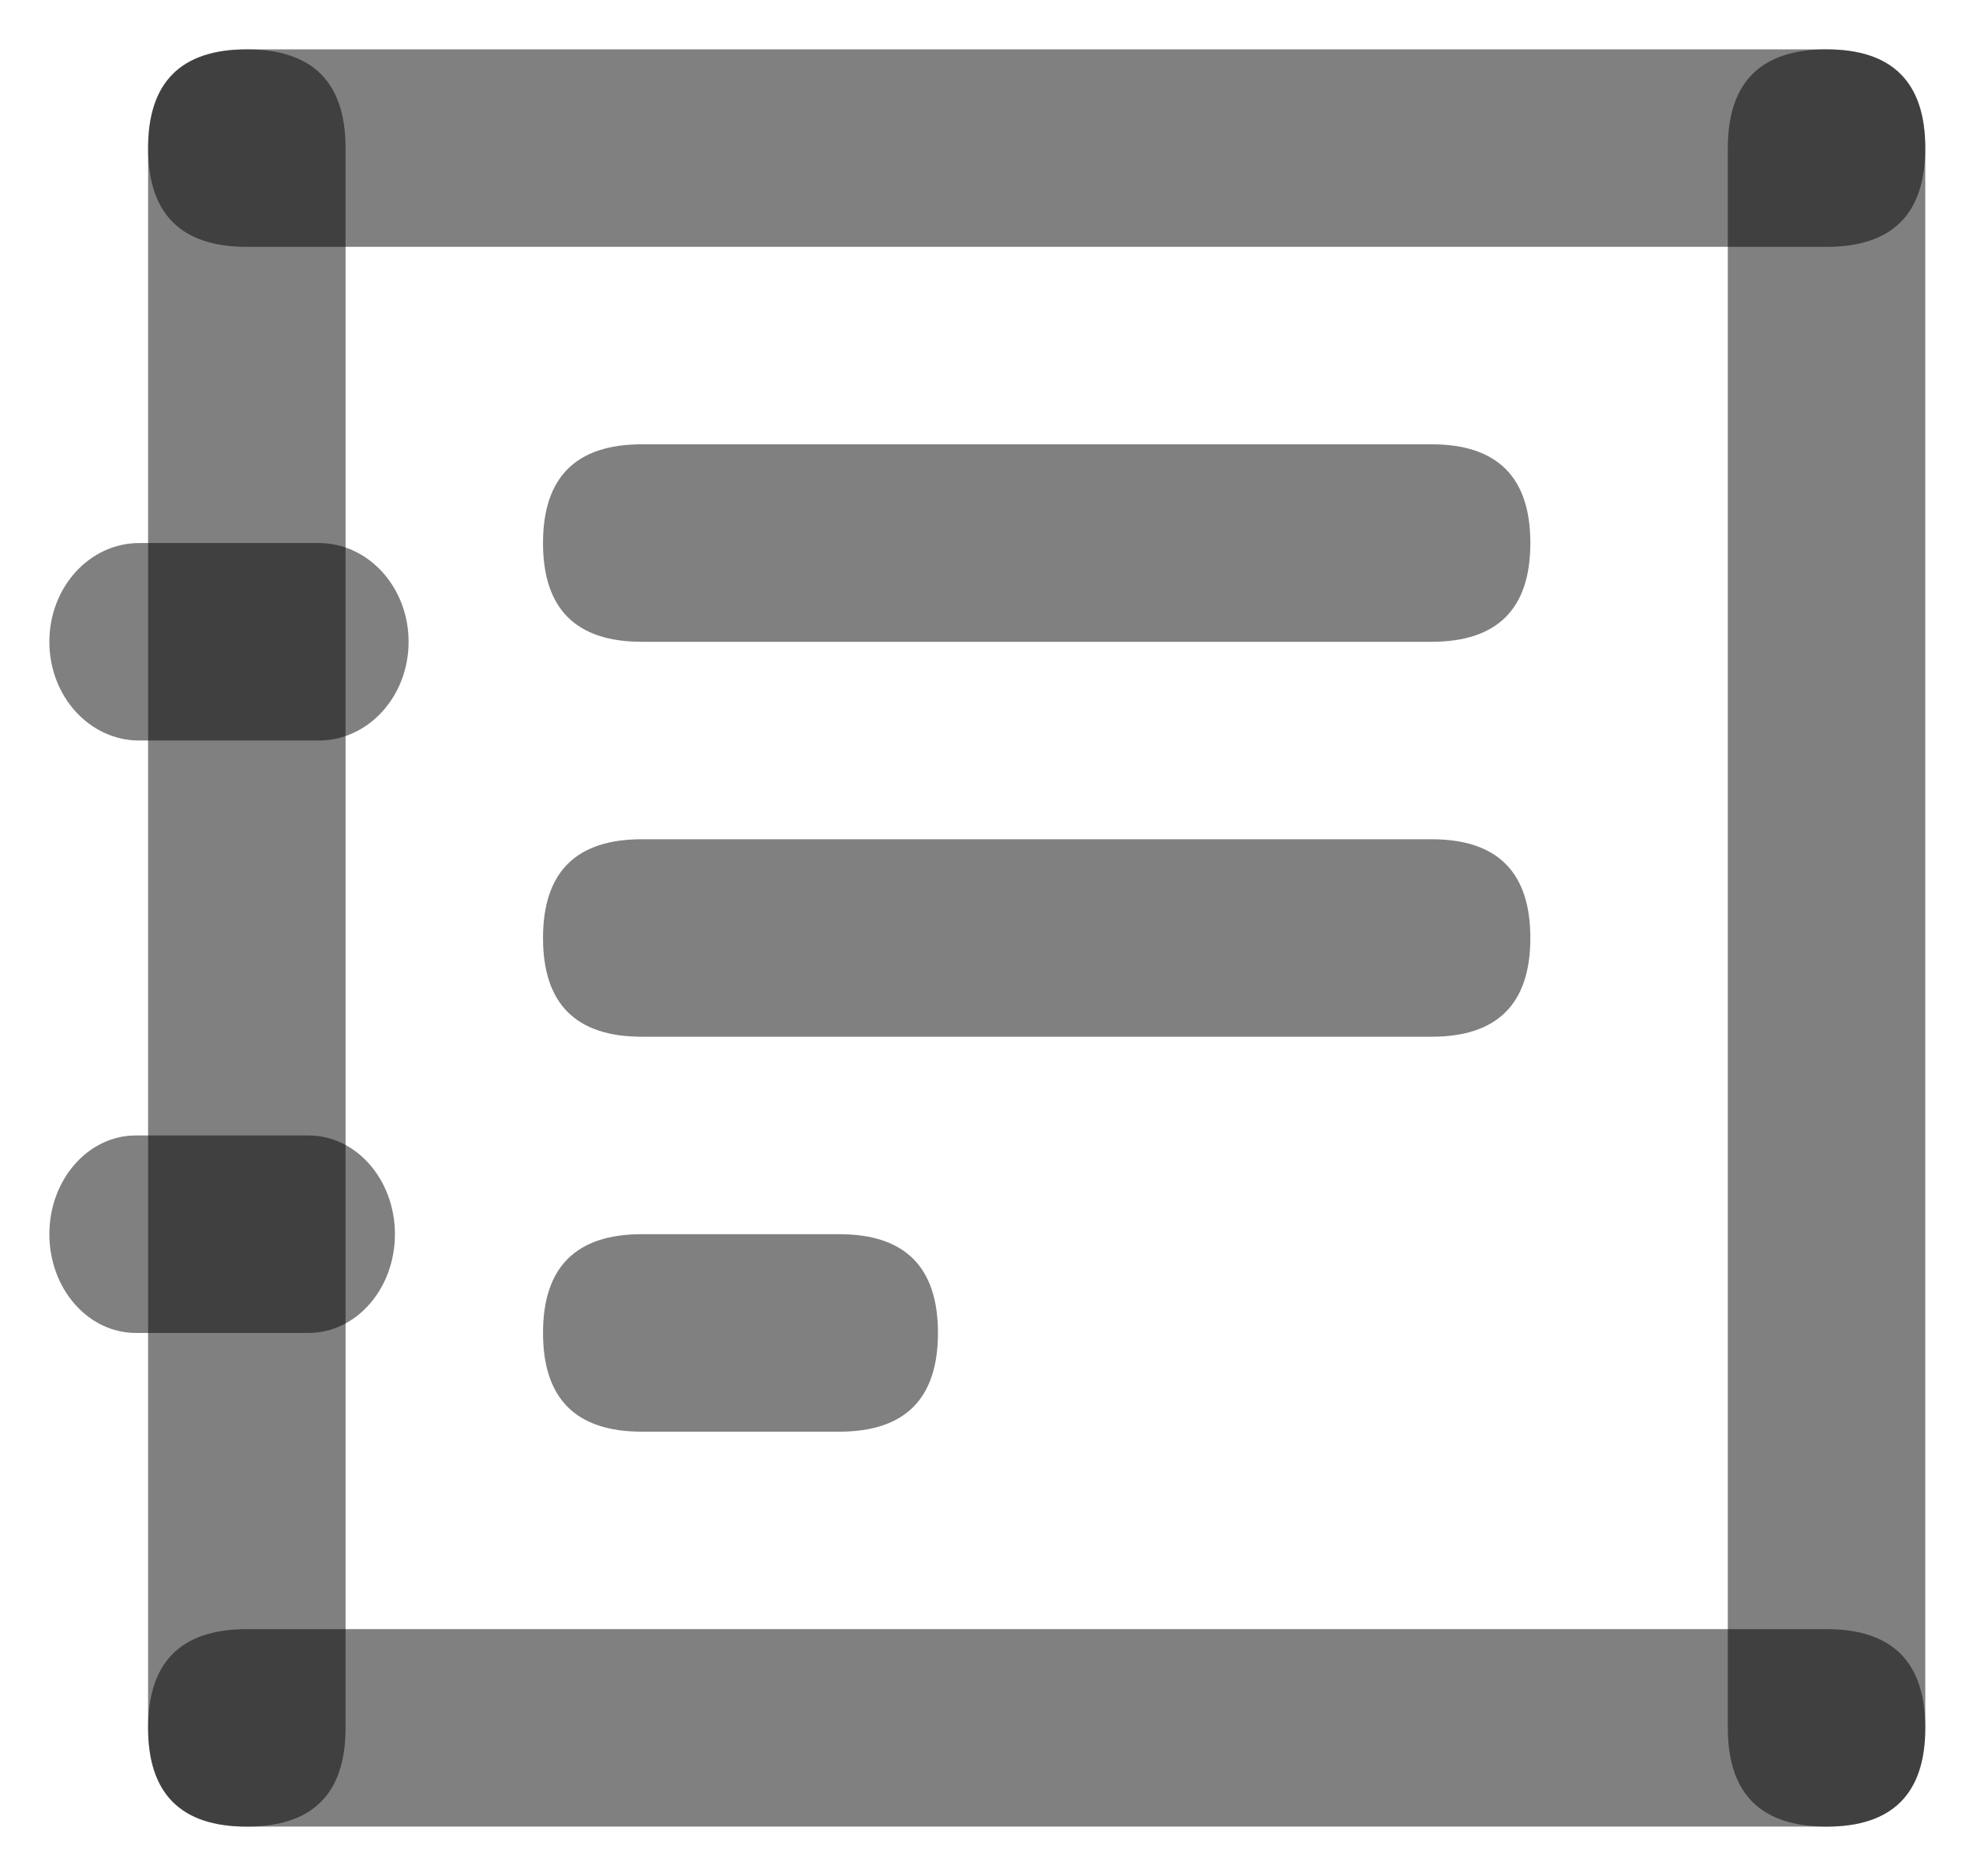 <?xml version="1.0" standalone="no"?><!DOCTYPE svg PUBLIC "-//W3C//DTD SVG 1.1//EN" "http://www.w3.org/Graphics/SVG/1.1/DTD/svg11.dtd"><svg t="1573807017240" class="icon" viewBox="0 0 1077 1024" version="1.1" xmlns="http://www.w3.org/2000/svg" p-id="11946" xmlns:xlink="http://www.w3.org/1999/xlink" width="189.316" height="180"><defs><style type="text/css"></style></defs><path d="M80.842 26.947m53.895 0l0 0q53.895 0 53.895 53.895l0 862.316q0 53.895-53.895 53.895l0 0q-53.895 0-53.895-53.895l0-862.316q0-53.895 53.895-53.895Z" fill="#000000" opacity=".499" p-id="11947"></path><path d="M943.158 26.947m53.895 0l0 0q53.895 0 53.895 53.895l0 862.316q0 53.895-53.895 53.895l0 0q-53.895 0-53.895-53.895l0-862.316q0-53.895 53.895-53.895Z" fill="#000000" opacity=".499" p-id="11948"></path><path d="M1050.947 26.947m0 53.895l0 0q0 53.895-53.895 53.895l-862.316 0q-53.895 0-53.895-53.895l0 0q0-53.895 53.895-53.895l862.316 0q53.895 0 53.895 53.895Z" fill="#000000" opacity=".499" p-id="11949"></path><path d="M1050.947 889.263m0 53.895l0 0q0 53.895-53.895 53.895l-862.316 0q-53.895 0-53.895-53.895l0 0q0-53.895 53.895-53.895l862.316 0q53.895 0 53.895 53.895Z" fill="#000000" opacity=".499" p-id="11950"></path><path d="M835.368 242.526m0 53.895l0 0q0 53.895-53.895 53.895l-431.158 0q-53.895 0-53.895-53.895l0 0q0-53.895 53.895-53.895l431.158 0q53.895 0 53.895 53.895Z" fill="#000000" opacity=".499" p-id="11951"></path><path d="M835.368 458.105m0 53.895l0 0q0 53.895-53.895 53.895l-431.158 0q-53.895 0-53.895-53.895l0 0q0-53.895 53.895-53.895l431.158 0q53.895 0 53.895 53.895Z" fill="#000000" opacity=".499" p-id="11952"></path><path d="M512 673.684m0 53.895l0 0q0 53.895-53.895 53.895l-107.789 0q-53.895 0-53.895-53.895l0 0q0-53.895 53.895-53.895l107.789 0q53.895 0 53.895 53.895Z" fill="#000000" opacity=".499" p-id="11953"></path><path d="M215.579 673.684c0 29.777-21.127 53.895-47.158 53.895h-94.316C48.074 727.579 26.947 703.461 26.947 673.684s21.127-53.895 47.158-53.895h94.316c26.031 0 47.158 24.118 47.158 53.895zM223.043 350.316c0 29.777-21.962 53.895-49.044 53.895H75.992C48.883 404.211 26.947 380.093 26.947 350.316s21.935-53.895 49.044-53.895h98.035c27.055 0 49.017 24.118 49.017 53.895z" fill="#000000" opacity=".499" p-id="11954"></path></svg>